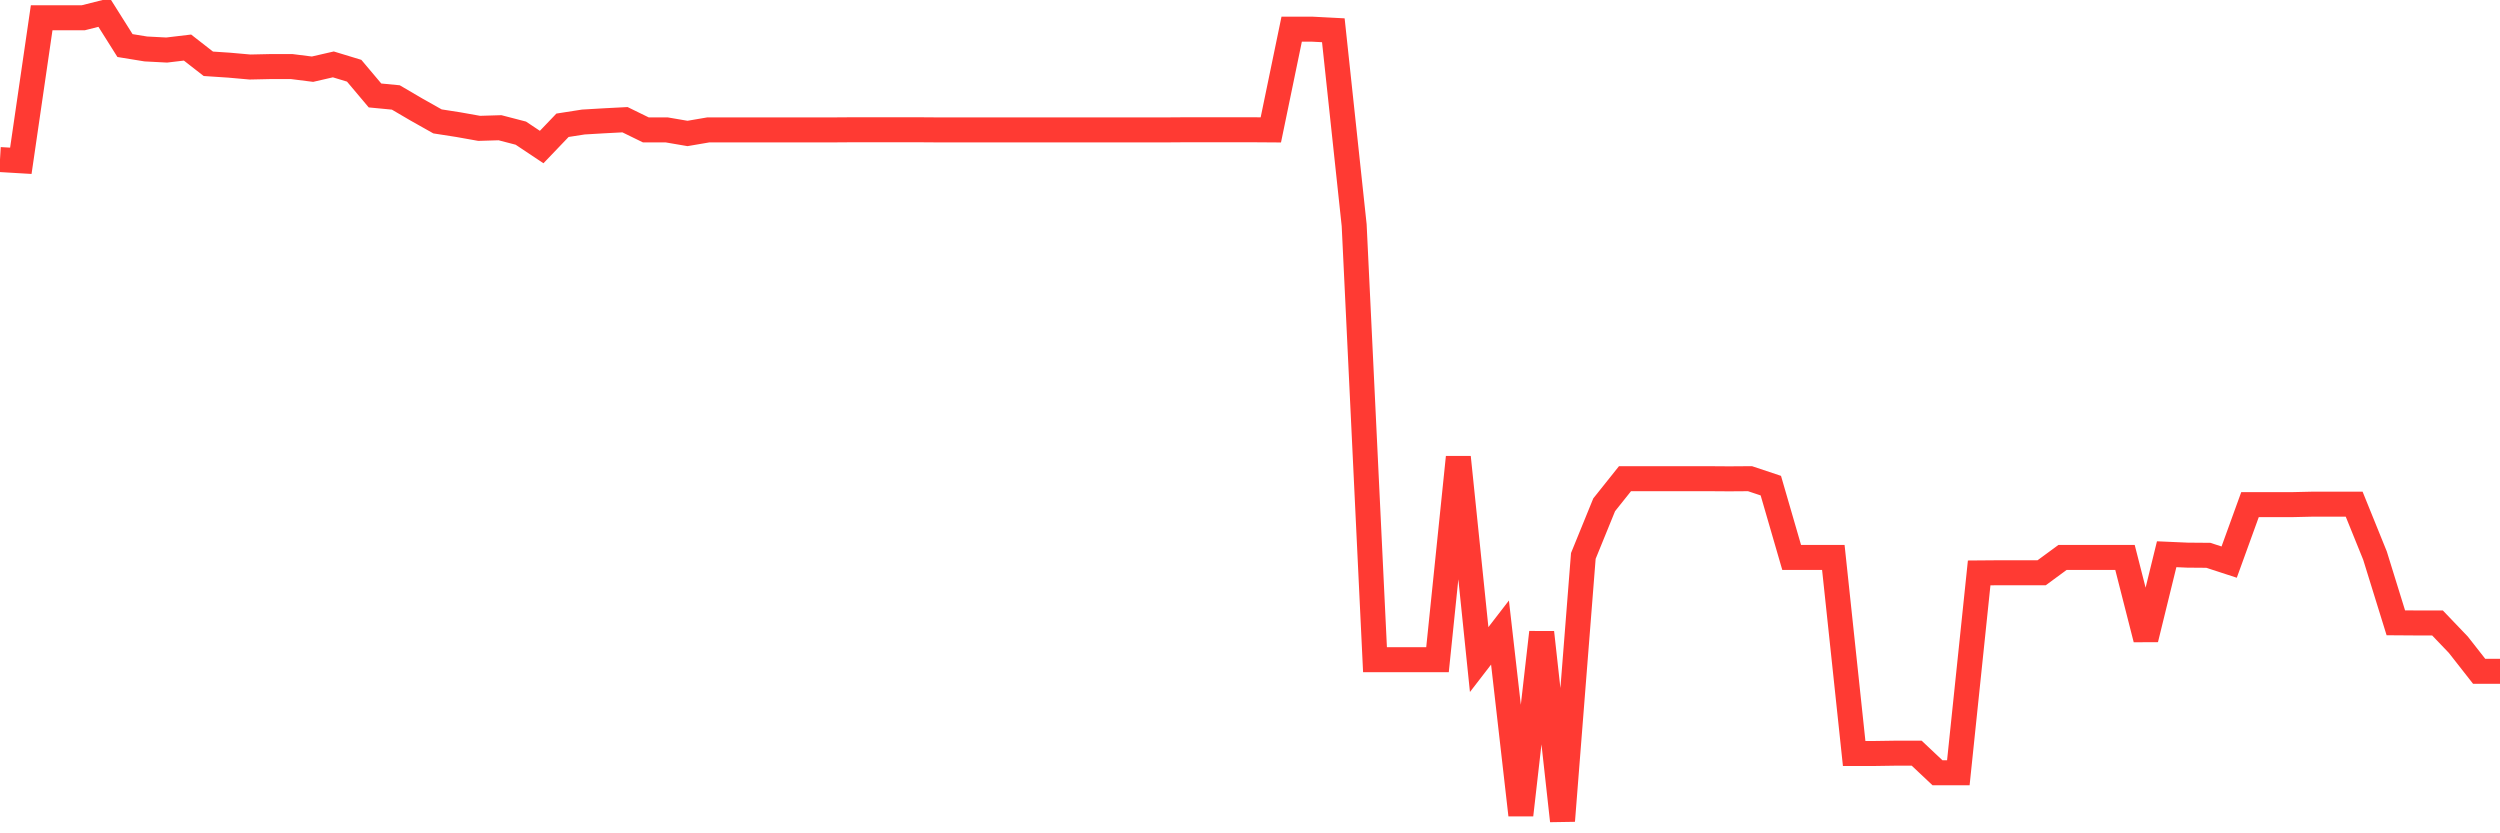 <svg
  xmlns="http://www.w3.org/2000/svg"
  xmlns:xlink="http://www.w3.org/1999/xlink"
  width="120"
  height="40"
  viewBox="0 0 120 40"
  preserveAspectRatio="none"
>
  <polyline
    points="0,7.659 1,7.718 2,0.852 3,0.852 4,0.852 5,0.6 6,2.187 7,2.35 8,2.402 9,2.283 10,3.062 11,3.128 12,3.217 13,3.195 14,3.195 15,3.321 16,3.091 17,3.395 18,4.582 19,4.678 20,5.264 21,5.827 22,5.983 23,6.161 24,6.131 25,6.391 26,7.058 27,6.013 28,5.857 29,5.798 30,5.746 31,6.235 32,6.235 33,6.406 34,6.235 35,6.235 36,6.235 37,6.235 38,6.235 39,6.235 40,6.235 41,6.228 42,6.228 43,6.228 44,6.228 45,6.235 46,6.235 47,6.235 48,6.235 49,6.235 50,6.235 51,6.235 52,6.235 53,6.235 54,6.235 55,6.235 56,6.235 57,6.228 58,6.228 59,6.228 60,6.228 61,6.235 62,1.401 63,1.401 64,1.453 65,10.81 66,31.667 67,31.667 68,31.667 69,31.667 70,21.946 71,31.659 72,30.362 73,39.118 74,30.354 75,39.4 76,26.684 77,24.23 78,22.977 79,22.977 80,22.977 81,22.977 82,22.977 83,22.984 84,22.977 85,23.311 86,26.758 87,26.758 88,26.758 89,36.167 90,36.167 91,36.152 92,36.152 93,37.094 94,37.094 95,27.5 96,27.492 97,27.492 98,27.492 99,26.758 100,26.758 101,26.758 102,26.758 103,30.681 104,26.603 105,26.647 106,26.655 107,26.981 108,24.223 109,24.223 110,24.223 111,24.2 112,24.2 113,24.2 114,26.669 115,29.895 116,29.902 117,29.902 118,30.947 119,32.223 120,32.223"
    fill="none"
    stroke="#ff3a33"
    stroke-width="1.2"
  >
  </polyline>
</svg>